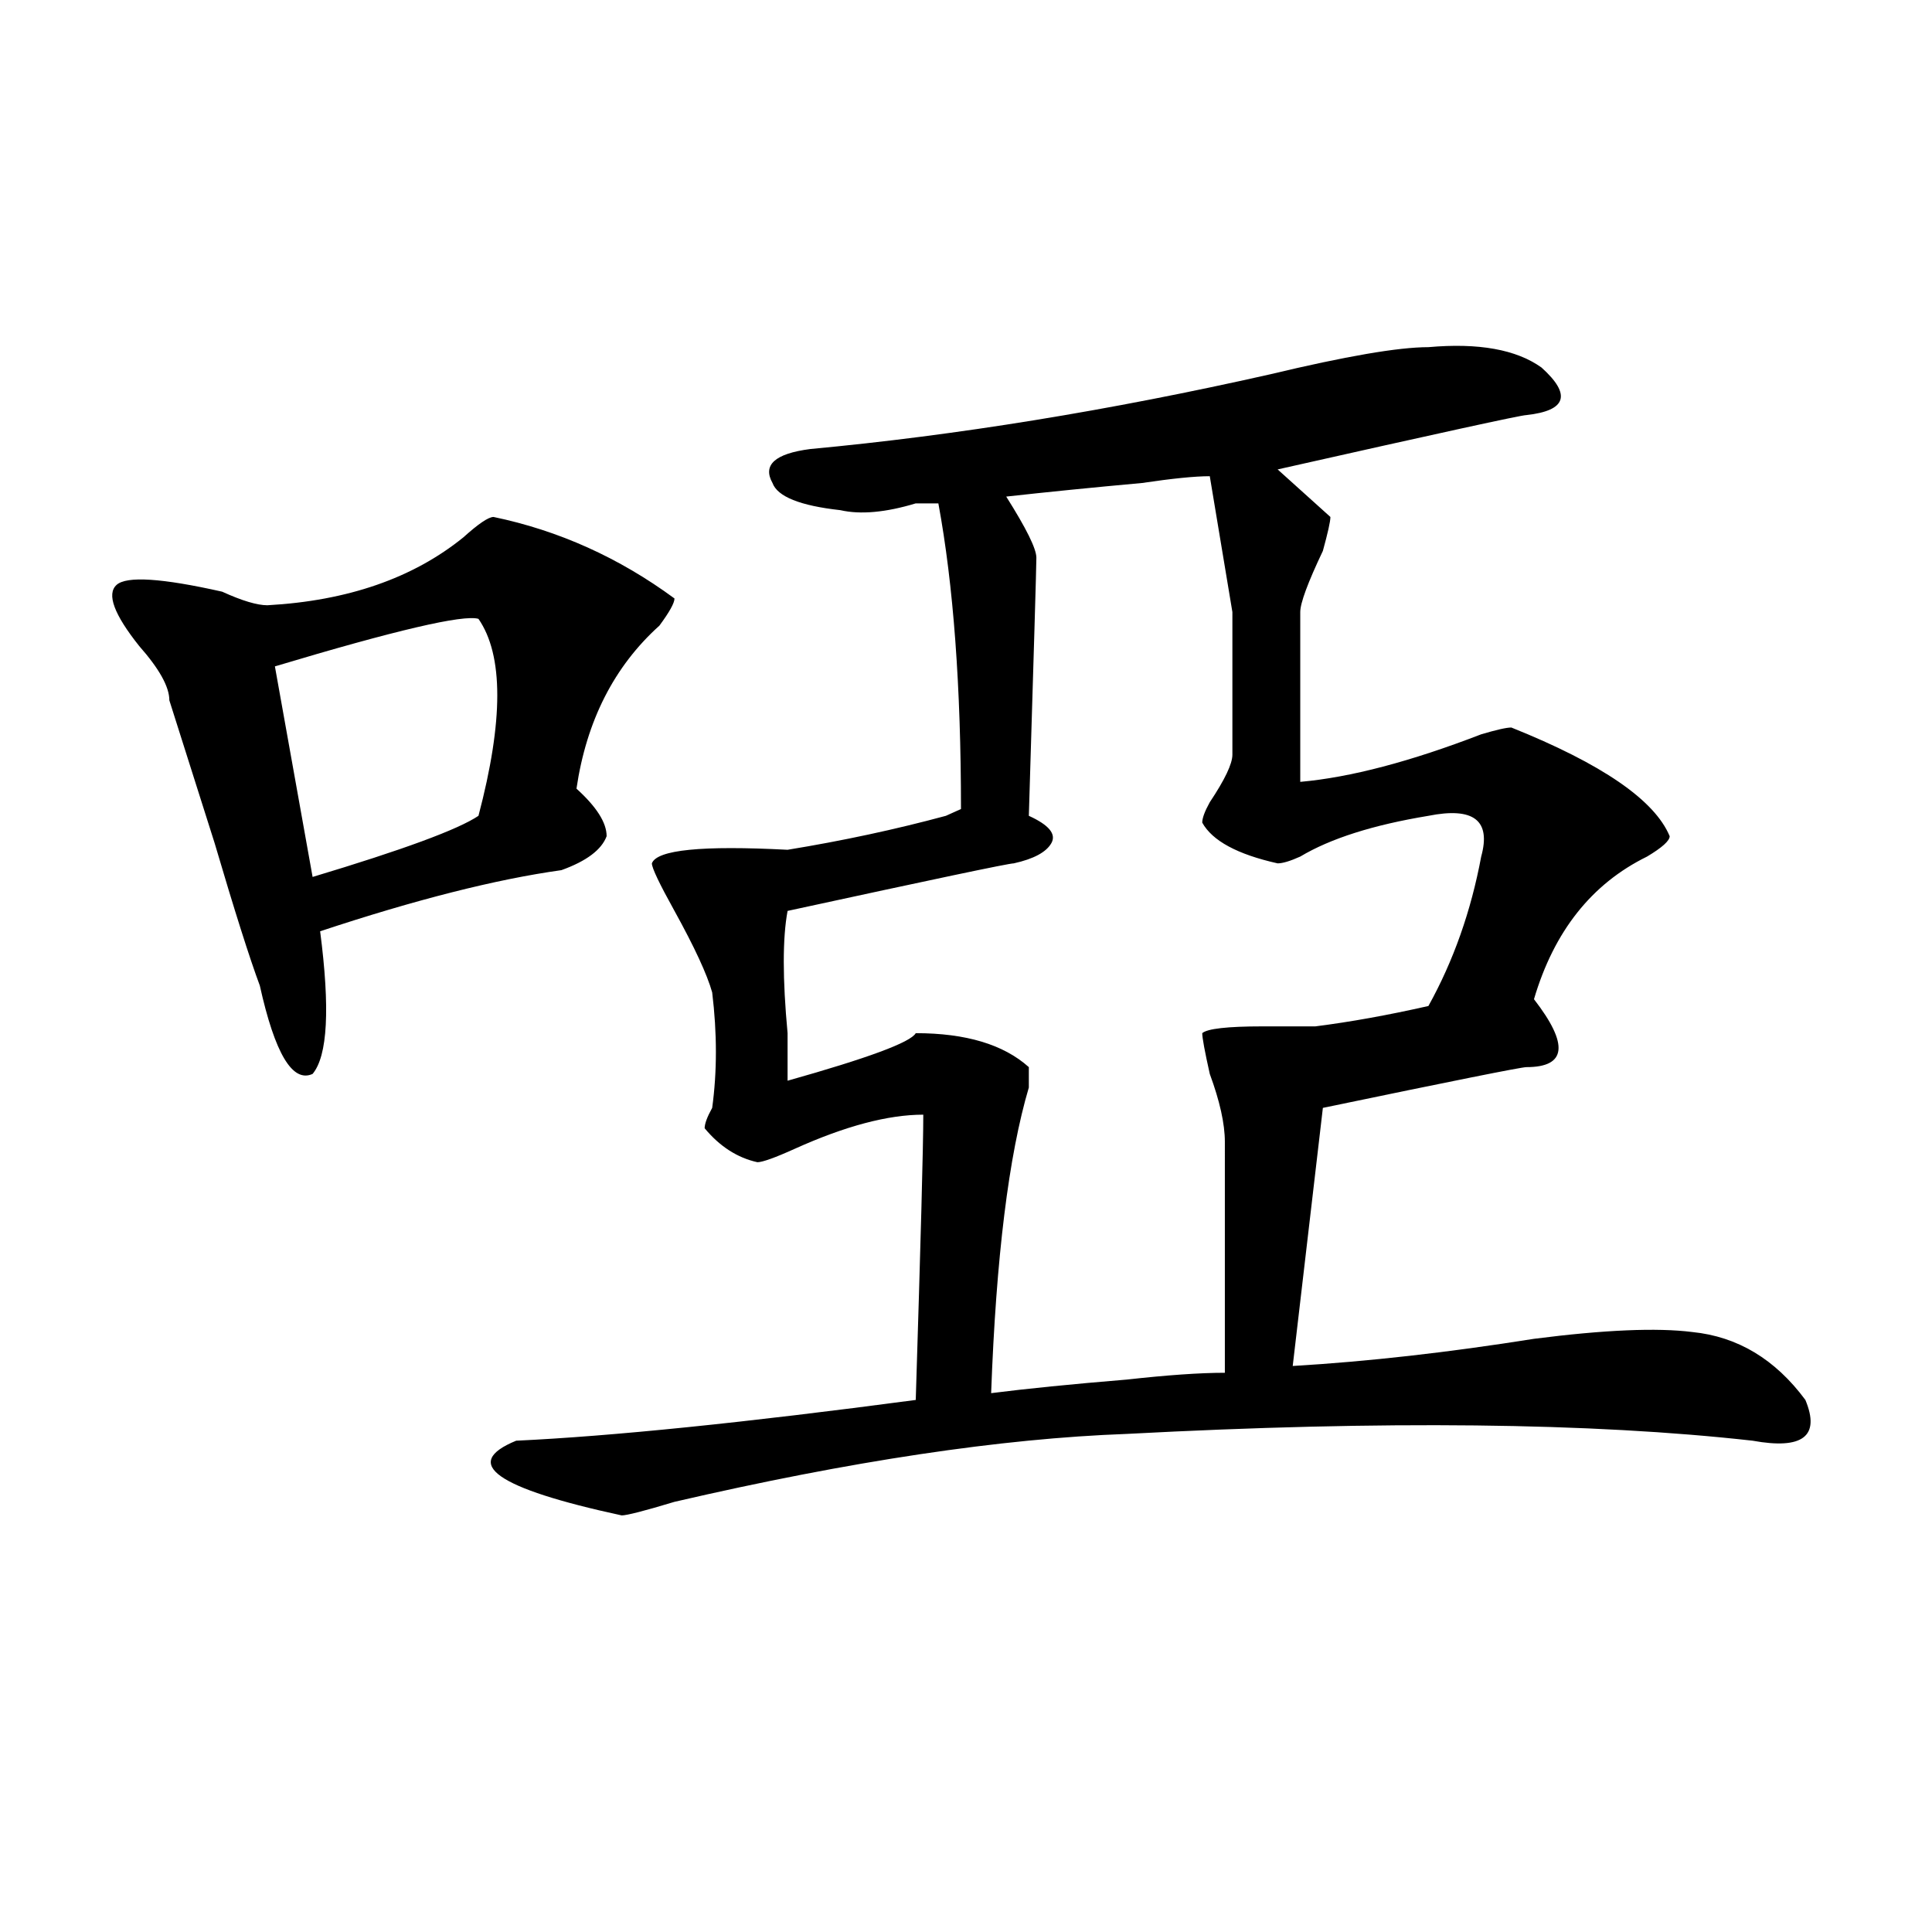 <?xml version="1.0" encoding="utf-8"?>
<!-- Generator: Adobe Illustrator 16.0.0, SVG Export Plug-In . SVG Version: 6.00 Build 0)  -->
<!DOCTYPE svg PUBLIC "-//W3C//DTD SVG 1.1//EN" "http://www.w3.org/Graphics/SVG/1.1/DTD/svg11.dtd">
<svg version="1.1" id="图层_1" xmlns="http://www.w3.org/2000/svg" xmlns:xlink="http://www.w3.org/1999/xlink" x="0px" y="0px"
	 width="1000px" height="1000px" viewBox="0 0 1000 1000" enable-background="new 0 0 1000 1000" xml:space="preserve">
<path d="M255.457,267.578c33.779,7.031,64.998,21.094,93.656,42.188c0,2.362-2.622,7.031-7.805,14.063
	c-23.414,21.094-37.743,49.219-42.926,84.375c10.365,9.394,15.609,17.578,15.609,24.609c-2.622,7.031-10.427,12.909-23.414,17.578
	c-33.841,4.725-75.486,15.271-124.875,31.641c5.183,39.881,3.902,64.49-3.902,73.828c-10.427,4.725-19.512-10.547-27.316-45.703
	c-5.244-14.063-13.049-38.672-23.414-73.828c-10.427-32.794-18.231-57.403-23.414-73.828c0-7.031-5.244-16.369-15.609-28.125
	c-13.049-16.369-16.951-26.916-11.707-31.641c5.183-4.669,23.414-3.516,54.633,3.516c10.365,4.725,18.17,7.031,23.414,7.031
	c41.584-2.307,75.425-14.063,101.461-35.156C247.652,271.094,252.835,267.578,255.457,267.578z M247.652,320.313
	c-7.805-2.307-42.926,5.878-105.363,24.609l19.512,108.984c46.828-14.063,75.425-24.609,85.852-31.641
	C260.64,373.047,260.64,339.1,247.652,320.313z M739.348,179.688c25.975-2.307,45.486,1.209,58.535,10.547
	c15.609,14.063,12.987,22.303-7.805,24.609c-2.622,0-45.548,9.394-128.777,28.125c7.805,7.031,16.89,15.271,27.316,24.609
	c0,2.362-1.342,8.24-3.902,17.578c-7.805,16.425-11.707,26.972-11.707,31.641v87.891c25.975-2.307,57.193-10.547,93.656-24.609
	c7.805-2.307,12.987-3.516,15.609-3.516c46.828,18.787,74.145,37.519,81.949,56.25c0,2.362-3.902,5.878-11.707,10.547
	c-28.658,14.063-48.17,38.672-58.535,73.828c18.17,23.456,16.89,35.156-3.902,35.156c-2.622,0-37.743,7.031-105.363,21.094
	l-15.609,133.594c39.023-2.307,80.607-7.031,124.875-14.063c36.401-4.669,63.718-5.822,81.949-3.516
	c23.414,2.362,42.926,14.063,58.535,35.156c7.805,18.787-1.342,25.818-27.316,21.094c-83.291-9.338-191.215-10.547-323.895-3.516
	c-65.06,2.362-143.106,14.063-234.141,35.156c-15.609,4.725-24.756,7.031-27.316,7.031c-65.06-14.063-83.291-26.916-54.633-38.672
	c49.389-2.307,118.351-9.338,206.824-21.094c2.561-82.013,3.902-131.231,3.902-147.656c-18.231,0-40.365,5.878-66.34,17.578
	c-10.427,4.725-16.951,7.031-19.512,7.031c-10.427-2.307-19.512-8.185-27.316-17.578c0-2.307,1.28-5.822,3.902-10.547
	c2.561-18.731,2.561-38.672,0-59.766c-2.622-9.338-9.146-23.4-19.512-42.188c-7.805-14.063-11.707-22.247-11.707-24.609
	c2.561-7.031,25.975-9.338,70.242-7.031c28.597-4.669,55.913-10.547,81.949-17.578l7.805-3.516
	c0-63.281-3.902-116.016-11.707-158.203c-2.622,0-6.524,0-11.707,0c-15.609,4.725-28.658,5.878-39.023,3.516
	c-20.854-2.307-32.561-7.031-35.121-14.063c-5.244-9.338,1.28-15.216,19.512-17.578c75.425-7.031,154.752-19.885,238.043-38.672
	C696.422,184.412,723.738,179.688,739.348,179.688z M626.18,246.484c-7.805,0-19.512,1.209-35.121,3.516
	c-26.036,2.362-49.45,4.725-70.242,7.031c10.365,16.425,15.609,26.972,15.609,31.641c0,4.725-1.342,49.219-3.902,133.594
	c10.365,4.725,14.268,9.394,11.707,14.063c-2.622,4.725-9.146,8.24-19.512,10.547c-2.622,0-41.646,8.24-117.07,24.609
	c-2.622,14.063-2.622,35.156,0,63.281c0,11.756,0,19.94,0,24.609c41.584-11.7,63.718-19.885,66.34-24.609
	c25.975,0,45.486,5.878,58.535,17.578c0,2.362,0,5.878,0,10.547c-10.427,35.156-16.951,87.891-19.512,158.203
	c18.17-2.307,41.584-4.669,70.242-7.031c20.792-2.307,37.682-3.516,50.73-3.516V591.016c0-9.338-2.622-21.094-7.805-35.156
	c-2.622-11.7-3.902-18.731-3.902-21.094c2.561-2.307,12.987-3.516,31.219-3.516c10.365,0,19.512,0,27.316,0
	c18.17-2.307,37.682-5.822,58.535-10.547c12.987-23.4,22.072-49.219,27.316-77.344c5.183-18.731-3.902-25.763-27.316-21.094
	c-28.658,4.725-50.73,11.756-66.34,21.094c-5.244,2.362-9.146,3.516-11.707,3.516c-20.854-4.669-33.841-11.7-39.023-21.094
	c0-2.307,1.28-5.822,3.902-10.547c7.805-11.7,11.707-19.885,11.707-24.609v-73.828L626.18,246.484z"/>
</svg>
